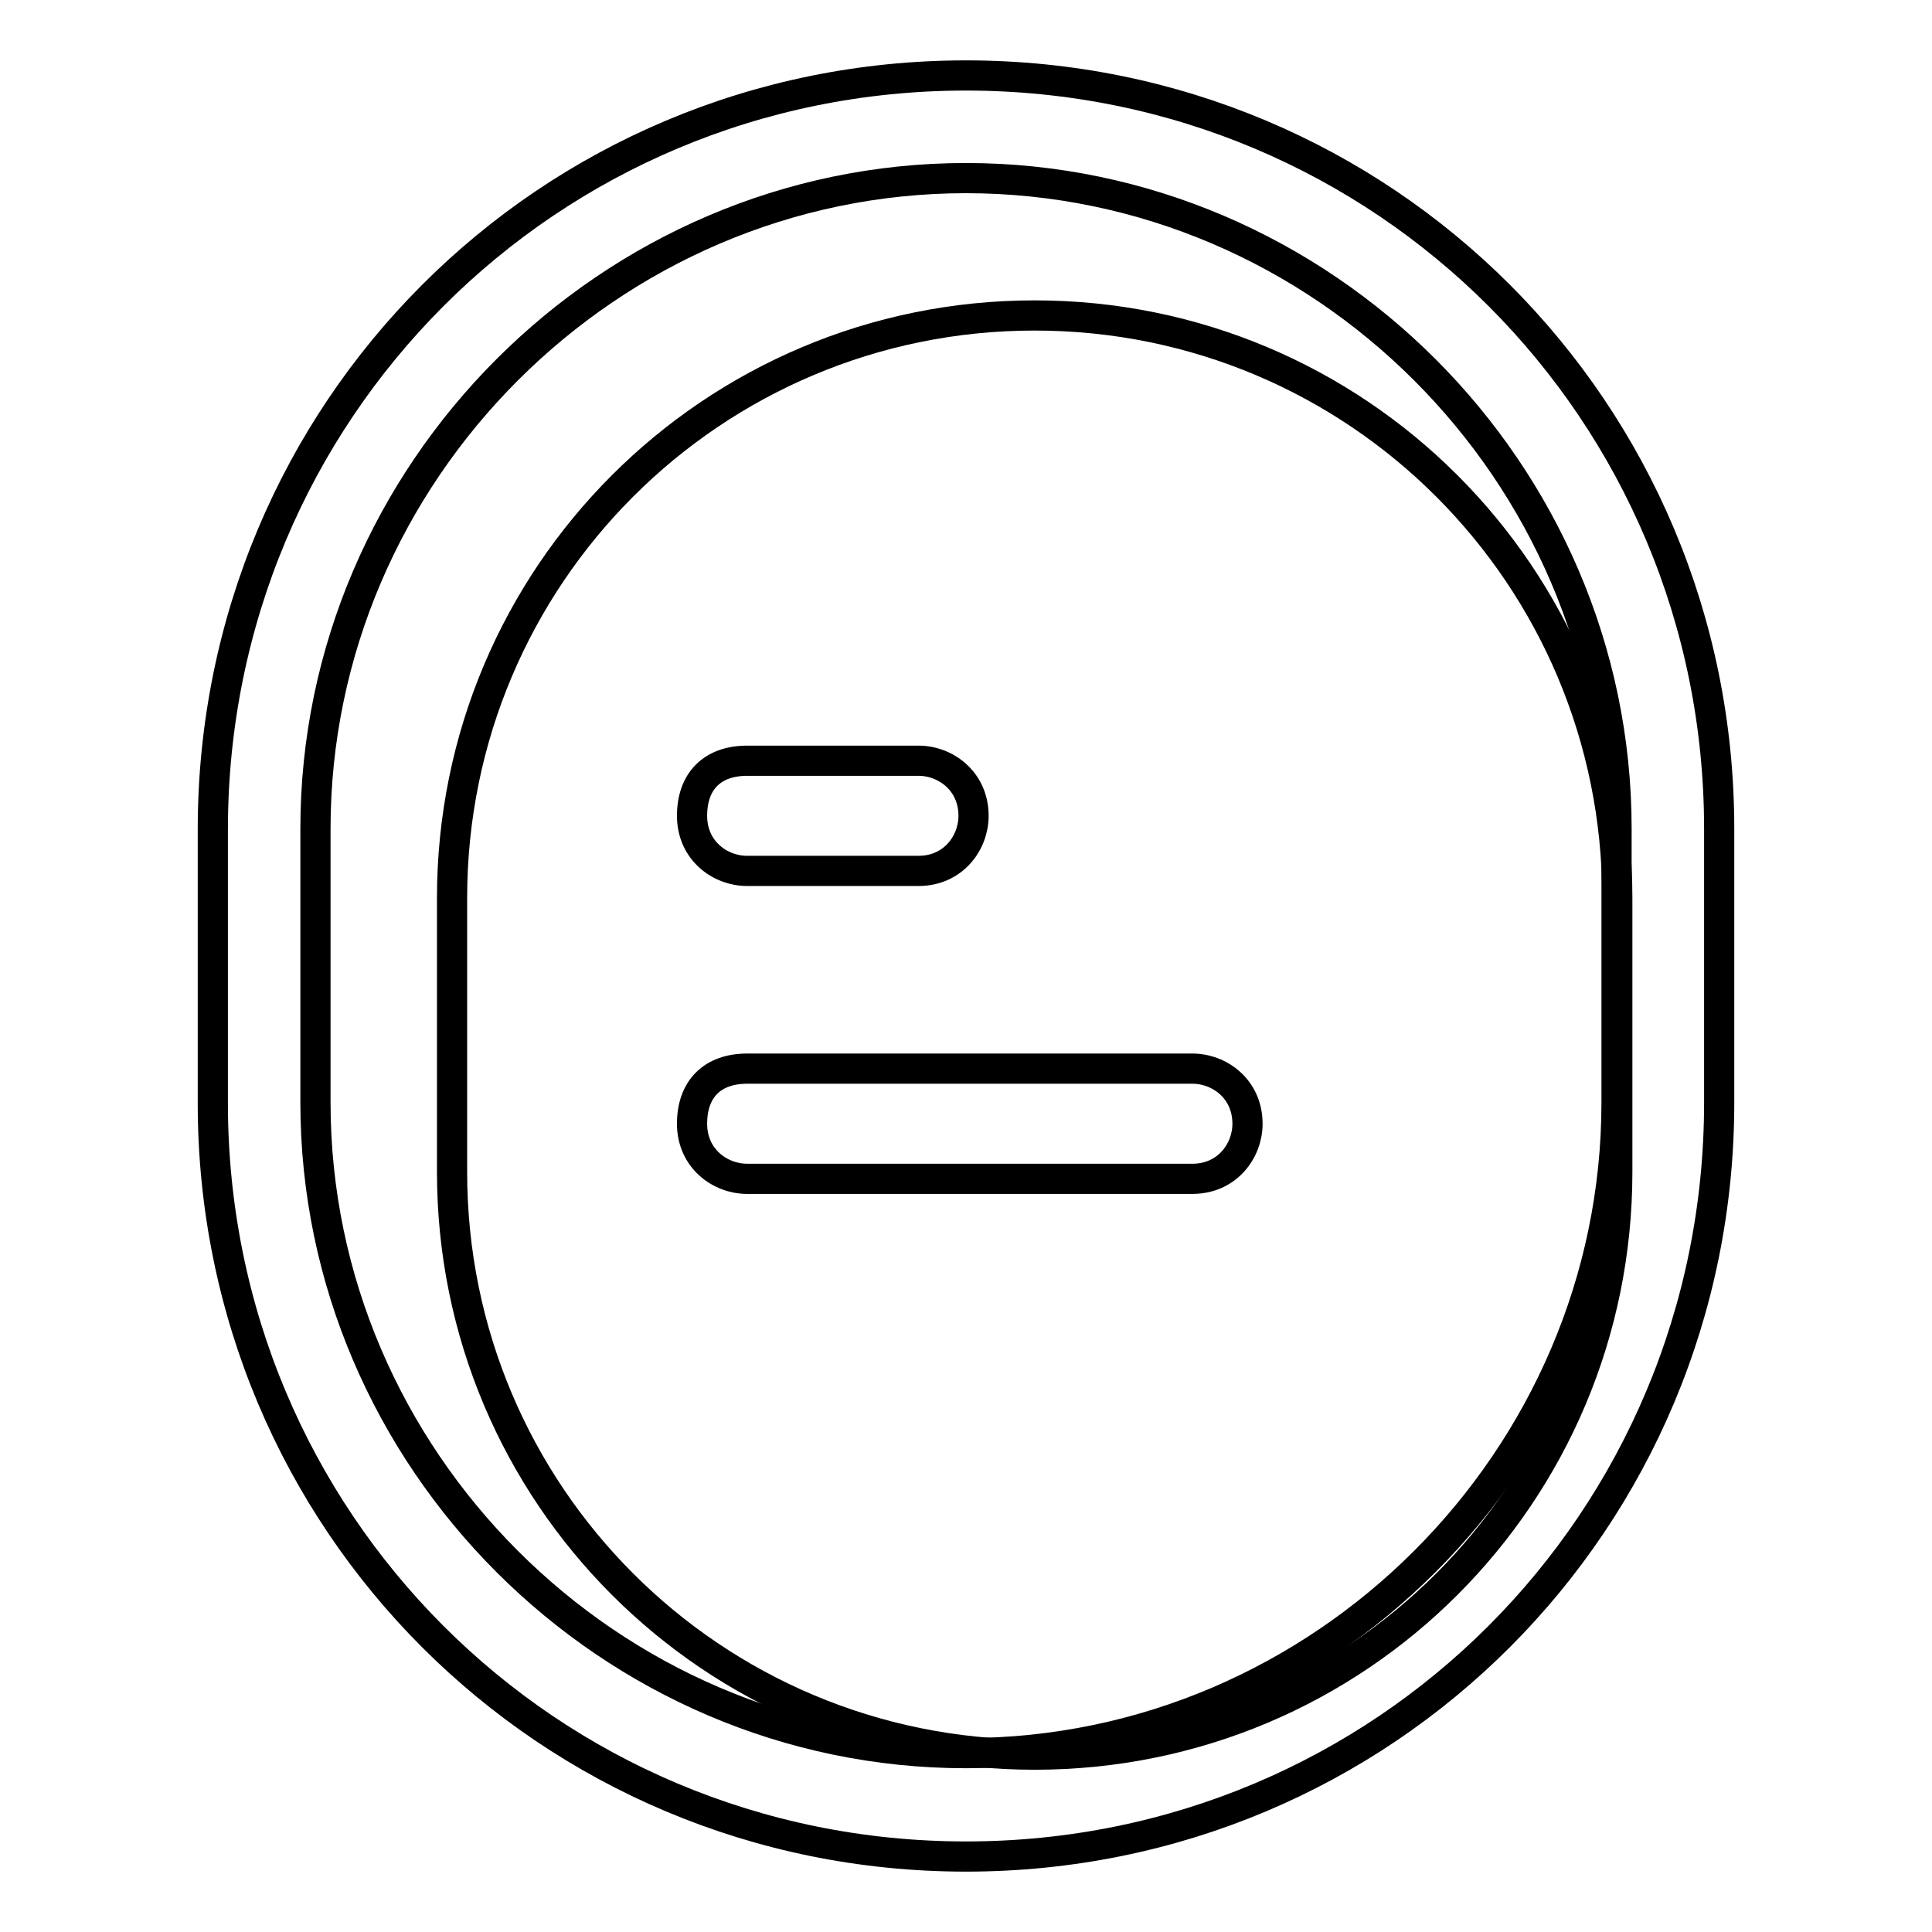 <?xml version="1.0" encoding="utf-8"?>
<!-- Svg Vector Icons : http://www.onlinewebfonts.com/icon -->
<!DOCTYPE svg PUBLIC "-//W3C//DTD SVG 1.1//EN" "http://www.w3.org/Graphics/SVG/1.1/DTD/svg11.dtd">
<svg version="1.1" xmlns="http://www.w3.org/2000/svg" xmlns:xlink="http://www.w3.org/1999/xlink" x="0px" y="0px" viewBox="0 0 256 256" enable-background="new 0 0 256 256" xml:space="preserve">
<g> <path stroke-width="4" fill-opacity="0" stroke="#000000"  d="M137.1,41.8c42.7,0,77.2,34.5,77.2,77.2v36.3c0,42.7-34.5,77.2-77.2,77.2c-42.7,0-77.2-34.5-77.2-77.2 v-36.3C59.9,76.3,94.4,41.8,137.1,41.8L137.1,41.8z"/> <path stroke-width="4" fill-opacity="0" stroke="#000000"  d="M128,246c-55.4,0-99.8-44.5-99.8-99.8v-36.3C28.2,54.5,72.6,10,128,10c55.4,0,99.8,44.5,99.8,99.8v36.3 C227.8,201.5,183.4,246,128,246z M128,23.6c-47.2,0-86.2,39-86.2,86.2v36.3c0,47.2,39,86.2,86.2,86.2c47.2,0,86.2-39,86.2-86.2 v-36.3C214.2,62.6,175.2,23.6,128,23.6L128,23.6z"/> <path stroke-width="4" fill-opacity="0" stroke="#000000"  d="M99,141.6h59c3.6,0,7.3,2.7,7.3,7.3c0,3.6-2.7,7.3-7.3,7.3H99c-3.6,0-7.3-2.7-7.3-7.3S94.4,141.6,99,141.6z  M99,100.8h22.7c3.6,0,7.3,2.7,7.3,7.3c0,3.6-2.7,7.3-7.3,7.3H99c-3.6,0-7.3-2.7-7.3-7.3C91.7,103.5,94.4,100.8,99,100.8z"/></g>
</svg>